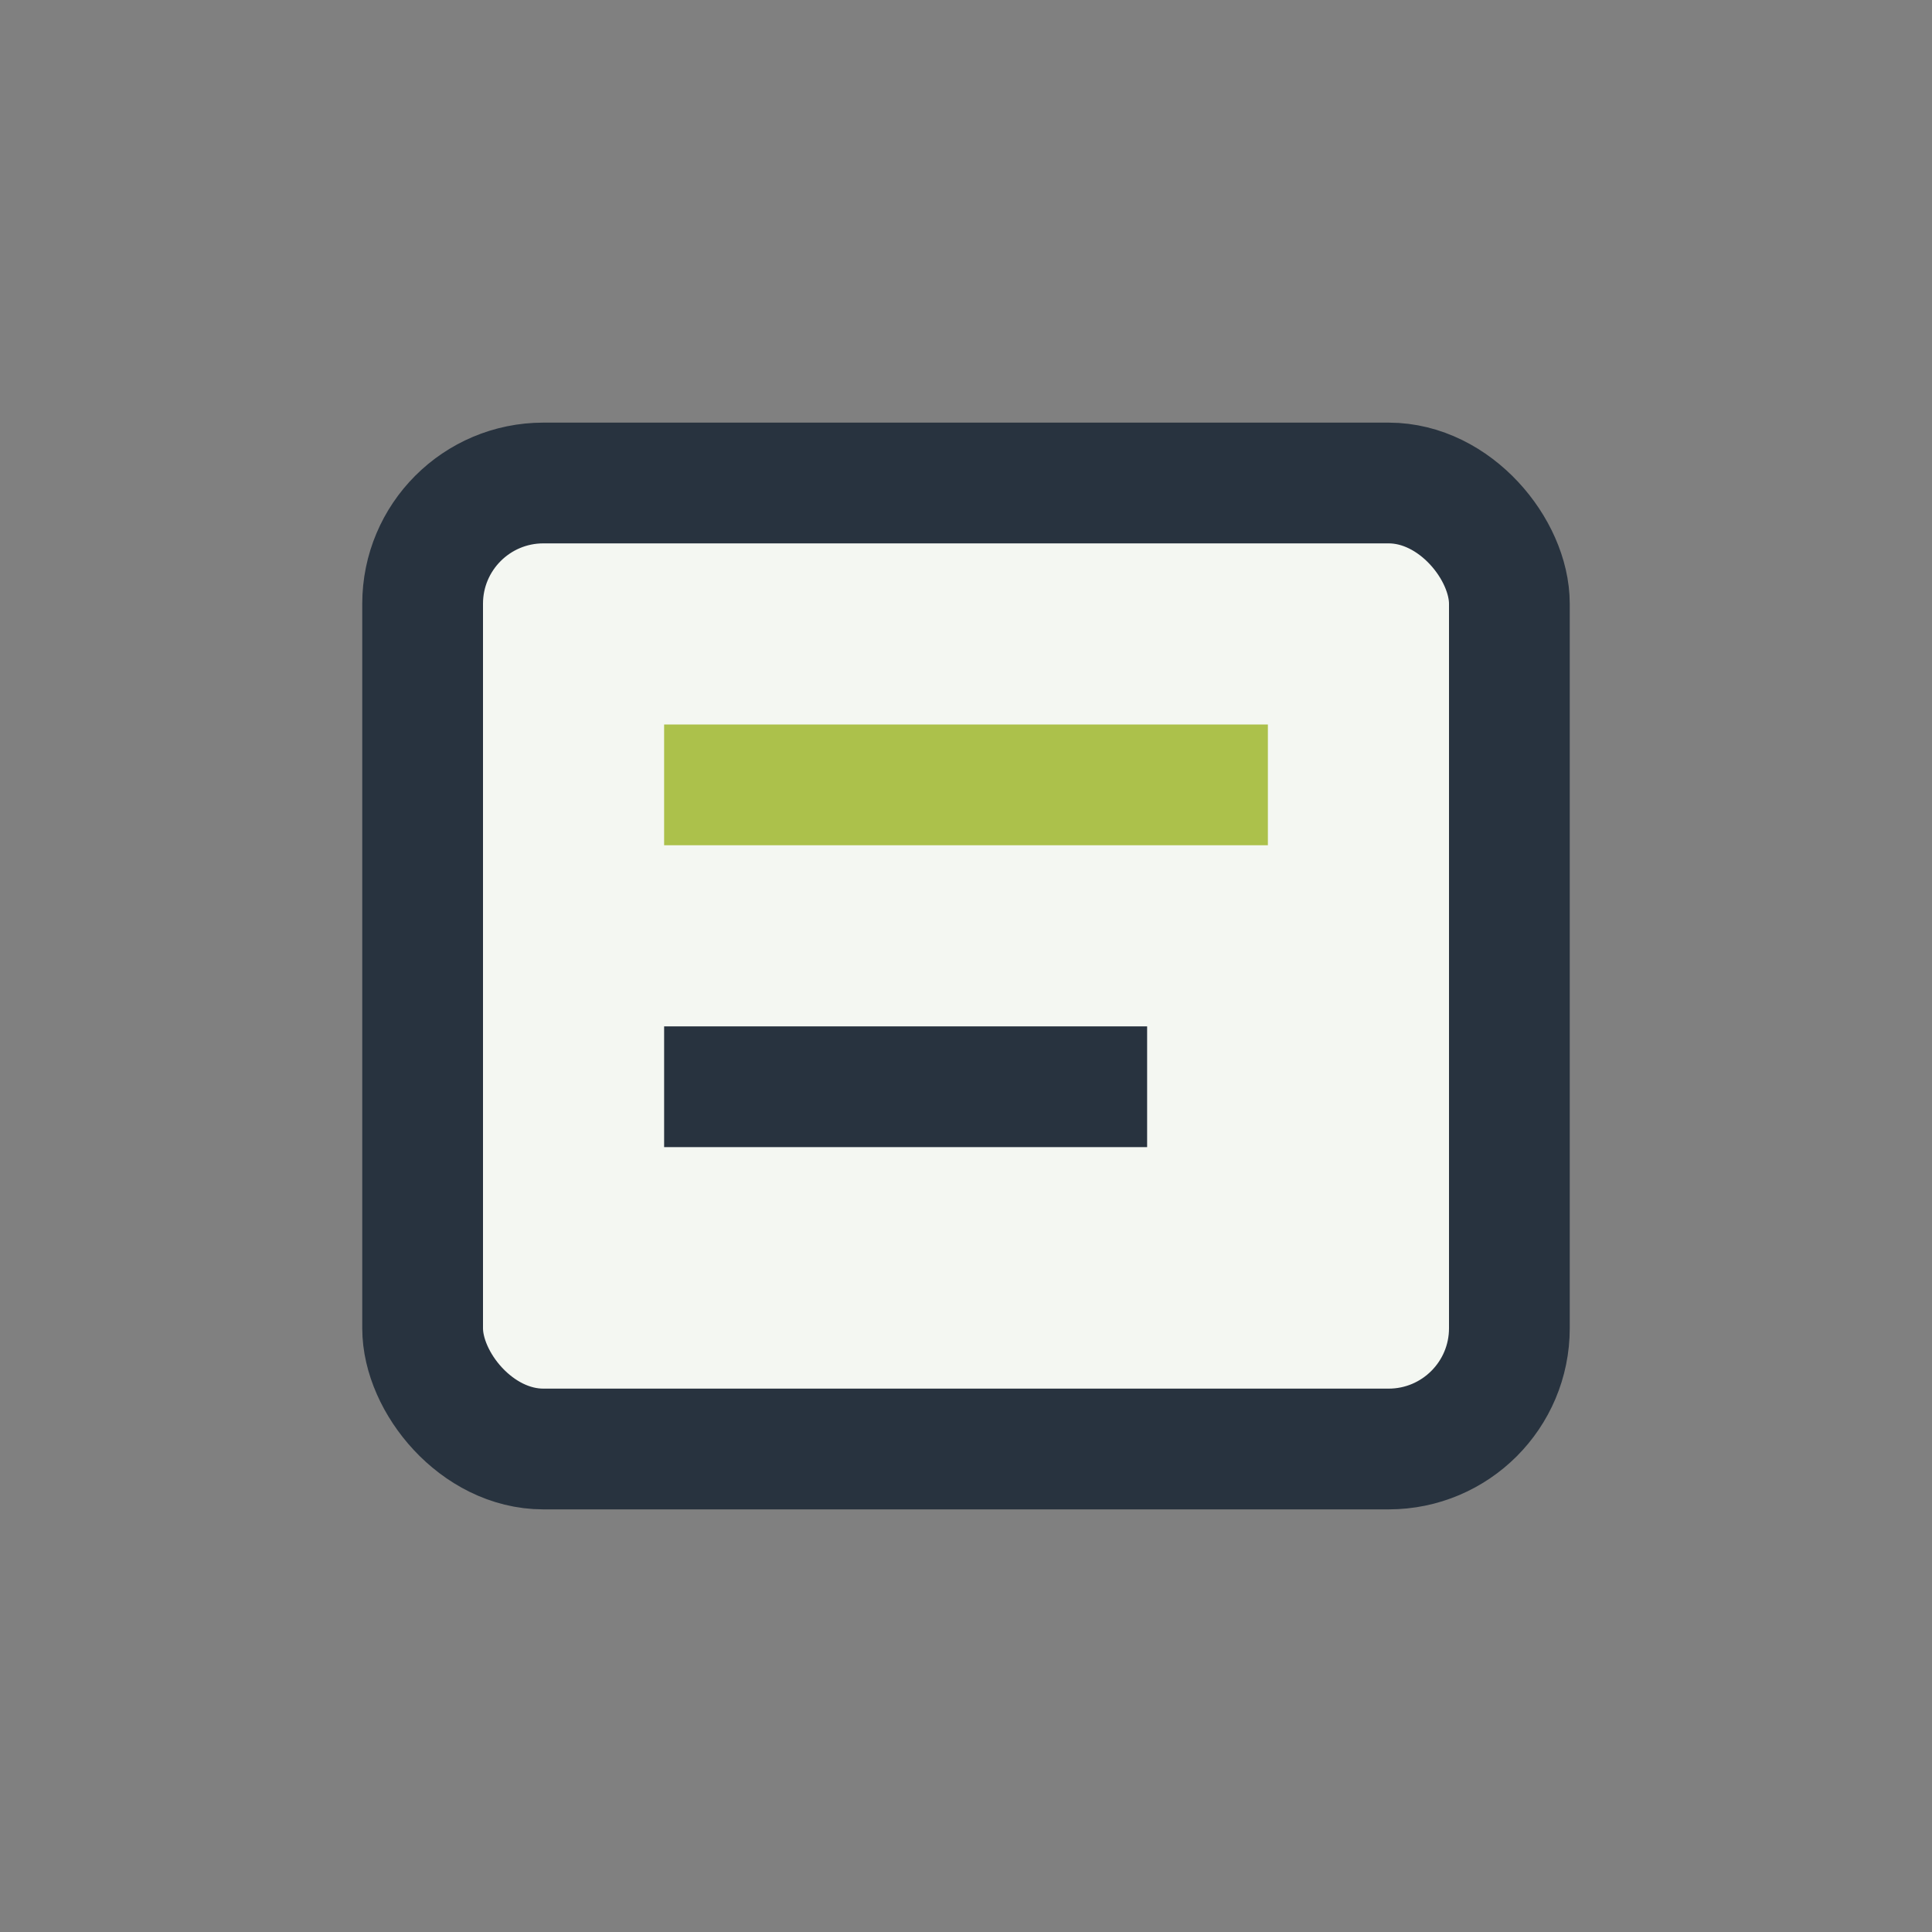 <?xml version="1.0" encoding="UTF-8"?>
<svg xmlns="http://www.w3.org/2000/svg" width="32" height="32" viewBox="0 0 32 32"><rect x="0" y="0" width="32" height="32" fill="#808080" stroke="none"/><rect x="7" y="8" width="18" height="16" rx="2" fill="#F4F7F2" stroke="#28333F" stroke-width="2"/><rect x="11" y="12" width="10" height="2" fill="#ACC14B"/><rect x="11" y="17" width="8" height="2" fill="#28333F"/></svg>